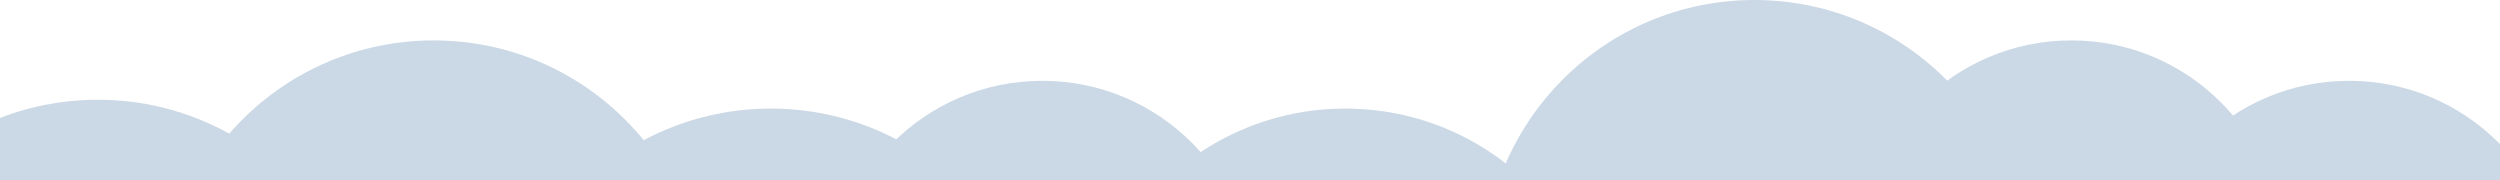 <?xml version="1.0" encoding="utf-8"?>
<!-- Generator: Adobe Illustrator 16.0.0, SVG Export Plug-In . SVG Version: 6.00 Build 0)  -->
<!DOCTYPE svg PUBLIC "-//W3C//DTD SVG 1.1//EN" "http://www.w3.org/Graphics/SVG/1.1/DTD/svg11.dtd">
<svg version="1.1" id="Layer_1" xmlns="http://www.w3.org/2000/svg" xmlns:xlink="http://www.w3.org/1999/xlink" x="0px" y="0px"
	 width="1980px" height="142.808px" viewBox="0 0 1980 142.808" enable-background="new 0 0 1980 142.808" xml:space="preserve">
<g id="Page-1">
	<g id="Home-Page-V1" transform="translate(0, -4425)">
		<g id="Group-10" transform="translate(-137, 4425)">
			<g id="Group-2">
				<g id="Group">
					<circle id="Oval" fill="#CBD8E5" cx="480.5" cy="246.5" r="214.5"/>
					<circle id="Oval-Copy-8" fill="#CBD8E5" cx="214.5" cy="293.5" r="214.5"/>
					<circle id="Oval-Copy" fill="#CBD8E5" cx="747.5" cy="300.5" r="214.5"/>
					<circle id="Oval-Copy-2" fill="#CBD8E5" cx="1526.5" cy="214.5" r="214.5"/>
					<circle id="Oval-Copy-3" fill="#CBD8E5" cx="1777.5" cy="199.5" r="167.5"/>
					<circle id="Oval-Copy-4" fill="#CBD8E5" cx="962.5" cy="231.5" r="167.5"/>
					<circle id="Oval-Copy-9" fill="#CBD8E5" cx="1997.5" cy="231.5" r="167.5"/>
					<circle id="Oval-Copy-5" fill="#CBD8E5" cx="1202.5" cy="293.5" r="207.5"/>
				</g>
			</g>
		</g>
	</g>
</g>
</svg>
